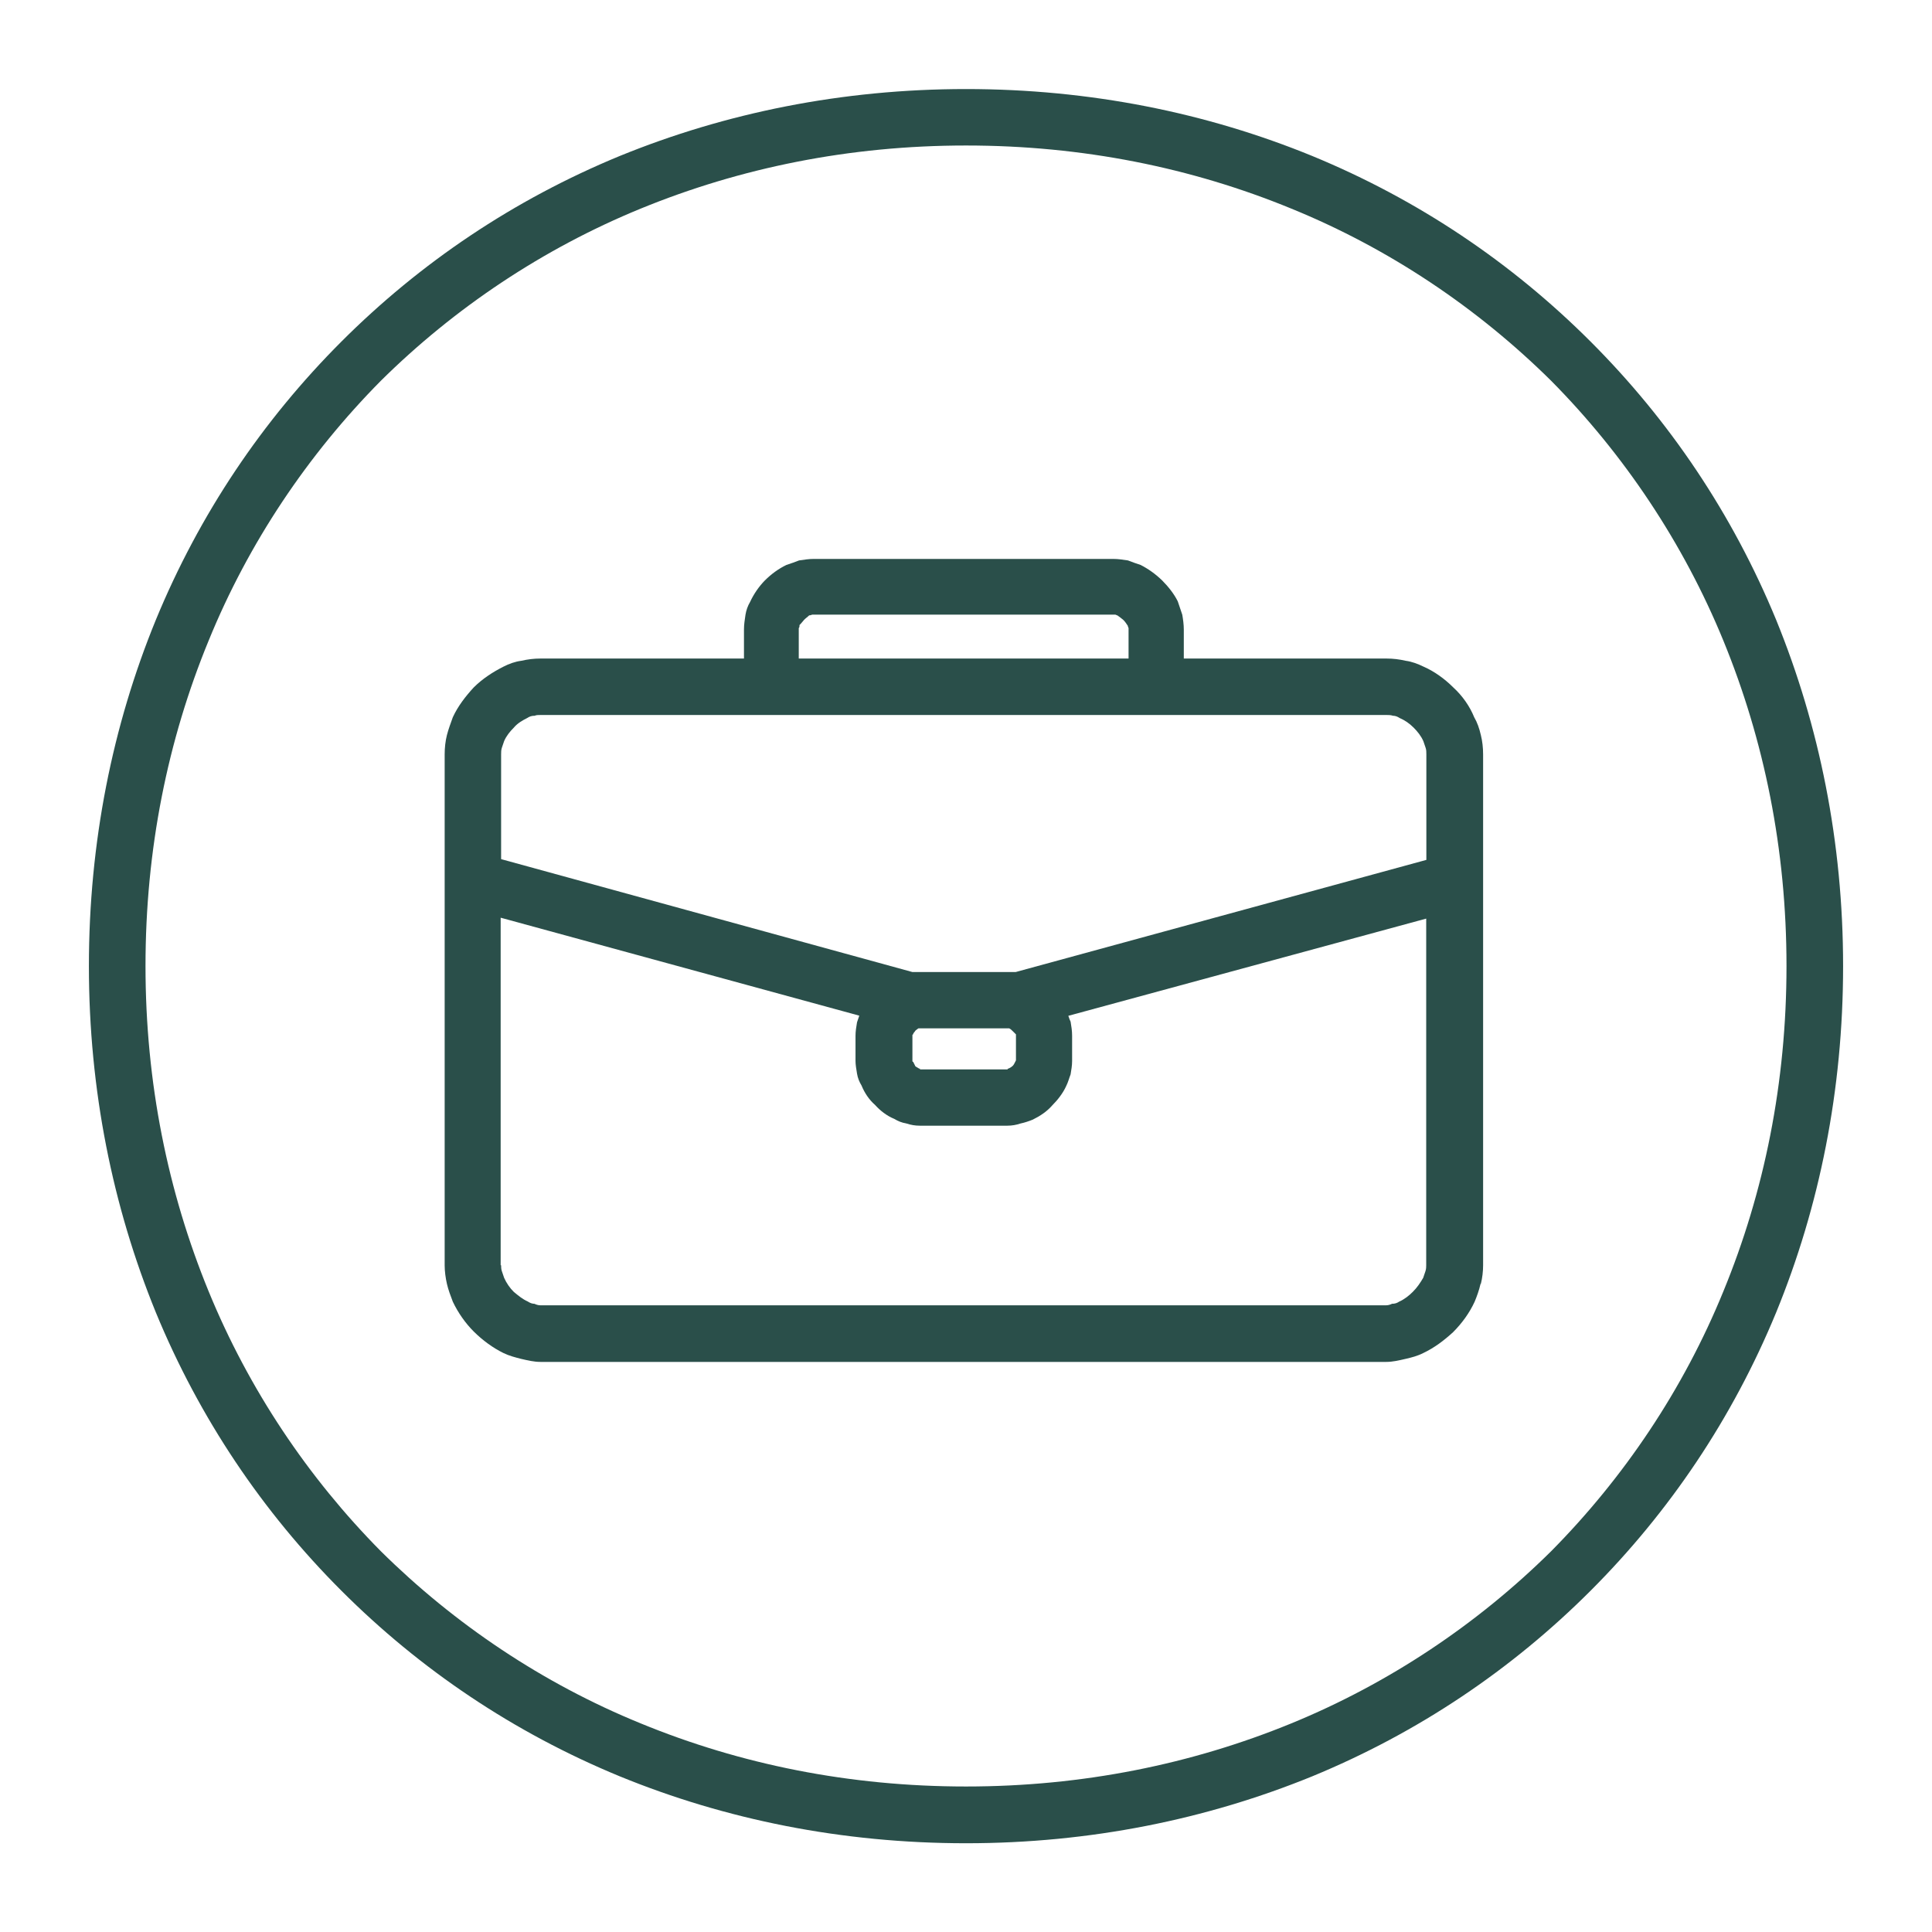 <svg xmlns="http://www.w3.org/2000/svg" id="Layer_1" data-name="Layer 1" viewBox="0 0 128 128"><defs><style>      .cls-1 {        fill: #2a4f4a;        fill-rule: evenodd;        stroke-width: 0px;      }    </style></defs><path class="cls-1" d="M86.93,10.33c7.04,2.9,13.23,7.08,18.45,12.3s9.4,11.41,12.3,18.45c2.85,6.99,4.43,14.71,4.43,22.93s-1.57,15.94-4.43,22.93c-2.9,7.04-7.08,13.23-12.3,18.45-5.21,5.21-11.41,9.4-18.45,12.3-6.99,2.85-14.71,4.43-22.93,4.43s-15.94-1.57-22.93-4.43c-7.04-2.9-13.23-7.08-18.45-12.3-5.21-5.21-9.4-11.41-12.3-18.45-2.85-6.99-4.43-14.71-4.43-22.93s1.57-15.94,4.43-22.93c2.9-7.04,7.08-13.23,12.3-18.45s11.41-9.4,18.45-12.3c6.99-2.85,14.71-4.43,22.93-4.43s15.94,1.57,22.93,4.43ZM85.55,114.18c6.49-2.66,12.35-6.59,17.22-11.41,4.82-4.87,8.76-10.72,11.41-17.22,2.71-6.59,4.18-13.82,4.18-21.55s-1.48-14.96-4.18-21.55c-2.66-6.49-6.59-12.35-11.41-17.22-4.87-4.82-10.72-8.76-17.22-11.41-6.59-2.71-13.82-4.18-21.55-4.18s-14.96,1.48-21.55,4.18c-6.49,2.66-12.35,6.59-17.22,11.41-4.82,4.87-8.76,10.72-11.41,17.22-2.71,6.59-4.18,13.82-4.18,21.55s1.48,14.96,4.18,21.55c2.66,6.49,6.59,12.35,11.41,17.22,4.87,4.82,10.72,8.76,17.22,11.41,6.59,2.71,13.82,4.18,21.55,4.18s14.96-1.48,21.55-4.18Z"></path><path class="cls-1" d="M35.42,47.42c-.2,0-.34.05-.49.15-.3.15-.64.34-.89.64-.25.25-.49.54-.64.89l-.15.44c-.05.15-.05.3-.05.44v6.94l27.25,7.48h6.84l27.21-7.43v-6.99c0-.15,0-.3-.05-.44l-.15-.44c-.15-.34-.39-.64-.64-.89-.3-.3-.59-.49-.93-.64-.15-.1-.3-.15-.44-.15-.15-.05-.3-.05-.44-.05h-56.03c-.15,0-.3,0-.39.05ZM33.2,83.83c0,.1,0,.25.05.39l.15.44c.15.34.39.69.64.93.3.25.59.49.93.64.15.1.3.15.44.15.1.05.25.1.39.1h56.03c.15,0,.3-.05.39-.1.2,0,.34-.05.49-.15.34-.15.64-.39.89-.64.3-.3.49-.59.69-.93l.15-.44c.05-.15.05-.3.05-.39v-22.97l-23.71,6.44c.05.15.1.3.15.39.05.3.1.59.1.93v1.67c0,.3-.05.59-.1.89-.1.25-.15.49-.3.79-.2.44-.54.89-.93,1.28-.34.39-.79.69-1.28.93-.25.1-.54.2-.79.25-.3.1-.59.15-.89.15h-5.81c-.3,0-.59-.05-.89-.15-.3-.05-.54-.15-.79-.3-.49-.2-.93-.54-1.28-.93-.39-.34-.69-.79-.89-1.28-.15-.25-.25-.49-.3-.79s-.1-.59-.1-.84v-1.67c0-.3.05-.59.1-.89l.15-.44-23.76-6.49v23.02ZM98.09,85.06c-.1.44-.25.84-.39,1.18-.34.74-.84,1.43-1.43,2.02-.59.54-1.23,1.03-1.97,1.38-.39.2-.79.3-1.18.39-.44.1-.84.2-1.28.2h-56.03c-.44,0-.84-.1-1.28-.2-.39-.1-.79-.2-1.18-.39-.69-.34-1.38-.84-1.97-1.43-.54-.54-1.03-1.23-1.38-1.97-.15-.39-.3-.79-.39-1.18s-.15-.84-.15-1.23v-33.85c0-.44.05-.89.15-1.28s.25-.79.39-1.18c.34-.74.84-1.38,1.38-1.97.59-.59,1.28-1.03,1.97-1.38.39-.2.79-.34,1.18-.39.44-.1.84-.15,1.28-.15h13.48v-1.92c0-.34.05-.64.1-.98.05-.3.15-.59.3-.84.25-.54.59-1.03.98-1.43.44-.44.93-.79,1.43-1.03.3-.1.59-.2.84-.3.34-.05.64-.1.98-.1h19.83c.34,0,.64.05.98.1.25.1.54.2.84.3.49.25.98.59,1.43,1.03.39.39.79.89,1.03,1.38l.3.89c.05.3.1.64.1.98v1.92h13.43c.44,0,.84.05,1.28.15.39.05.79.2,1.18.39.69.3,1.38.79,1.97,1.38.59.54,1.08,1.23,1.38,1.97.2.34.34.74.44,1.18.1.39.15.84.15,1.28v33.85c0,.39-.05.84-.15,1.23ZM74.77,43.63v-2.02s-.05-.1-.05-.15c-.1-.15-.2-.3-.3-.39s-.25-.2-.39-.3c-.05,0-.1-.05-.15-.05h-20.07s-.1.05-.2.05c-.1.1-.25.2-.34.3s-.2.25-.3.34c0,.1,0,.15-.05.2v2.02h21.84ZM60.95,68.13h-.1s-.15.1-.2.15c-.05.1-.15.15-.15.25-.05,0-.05.05-.05.05v1.72s0,.05.05.05l.15.3c.1.05.15.1.25.15h.05v.05h5.81v-.05h.05c.1-.05.2-.1.3-.2.05-.05.1-.15.15-.25t.05-.1v-1.72l-.2-.2c-.1-.1-.15-.15-.25-.2h-5.9Z"></path></svg>